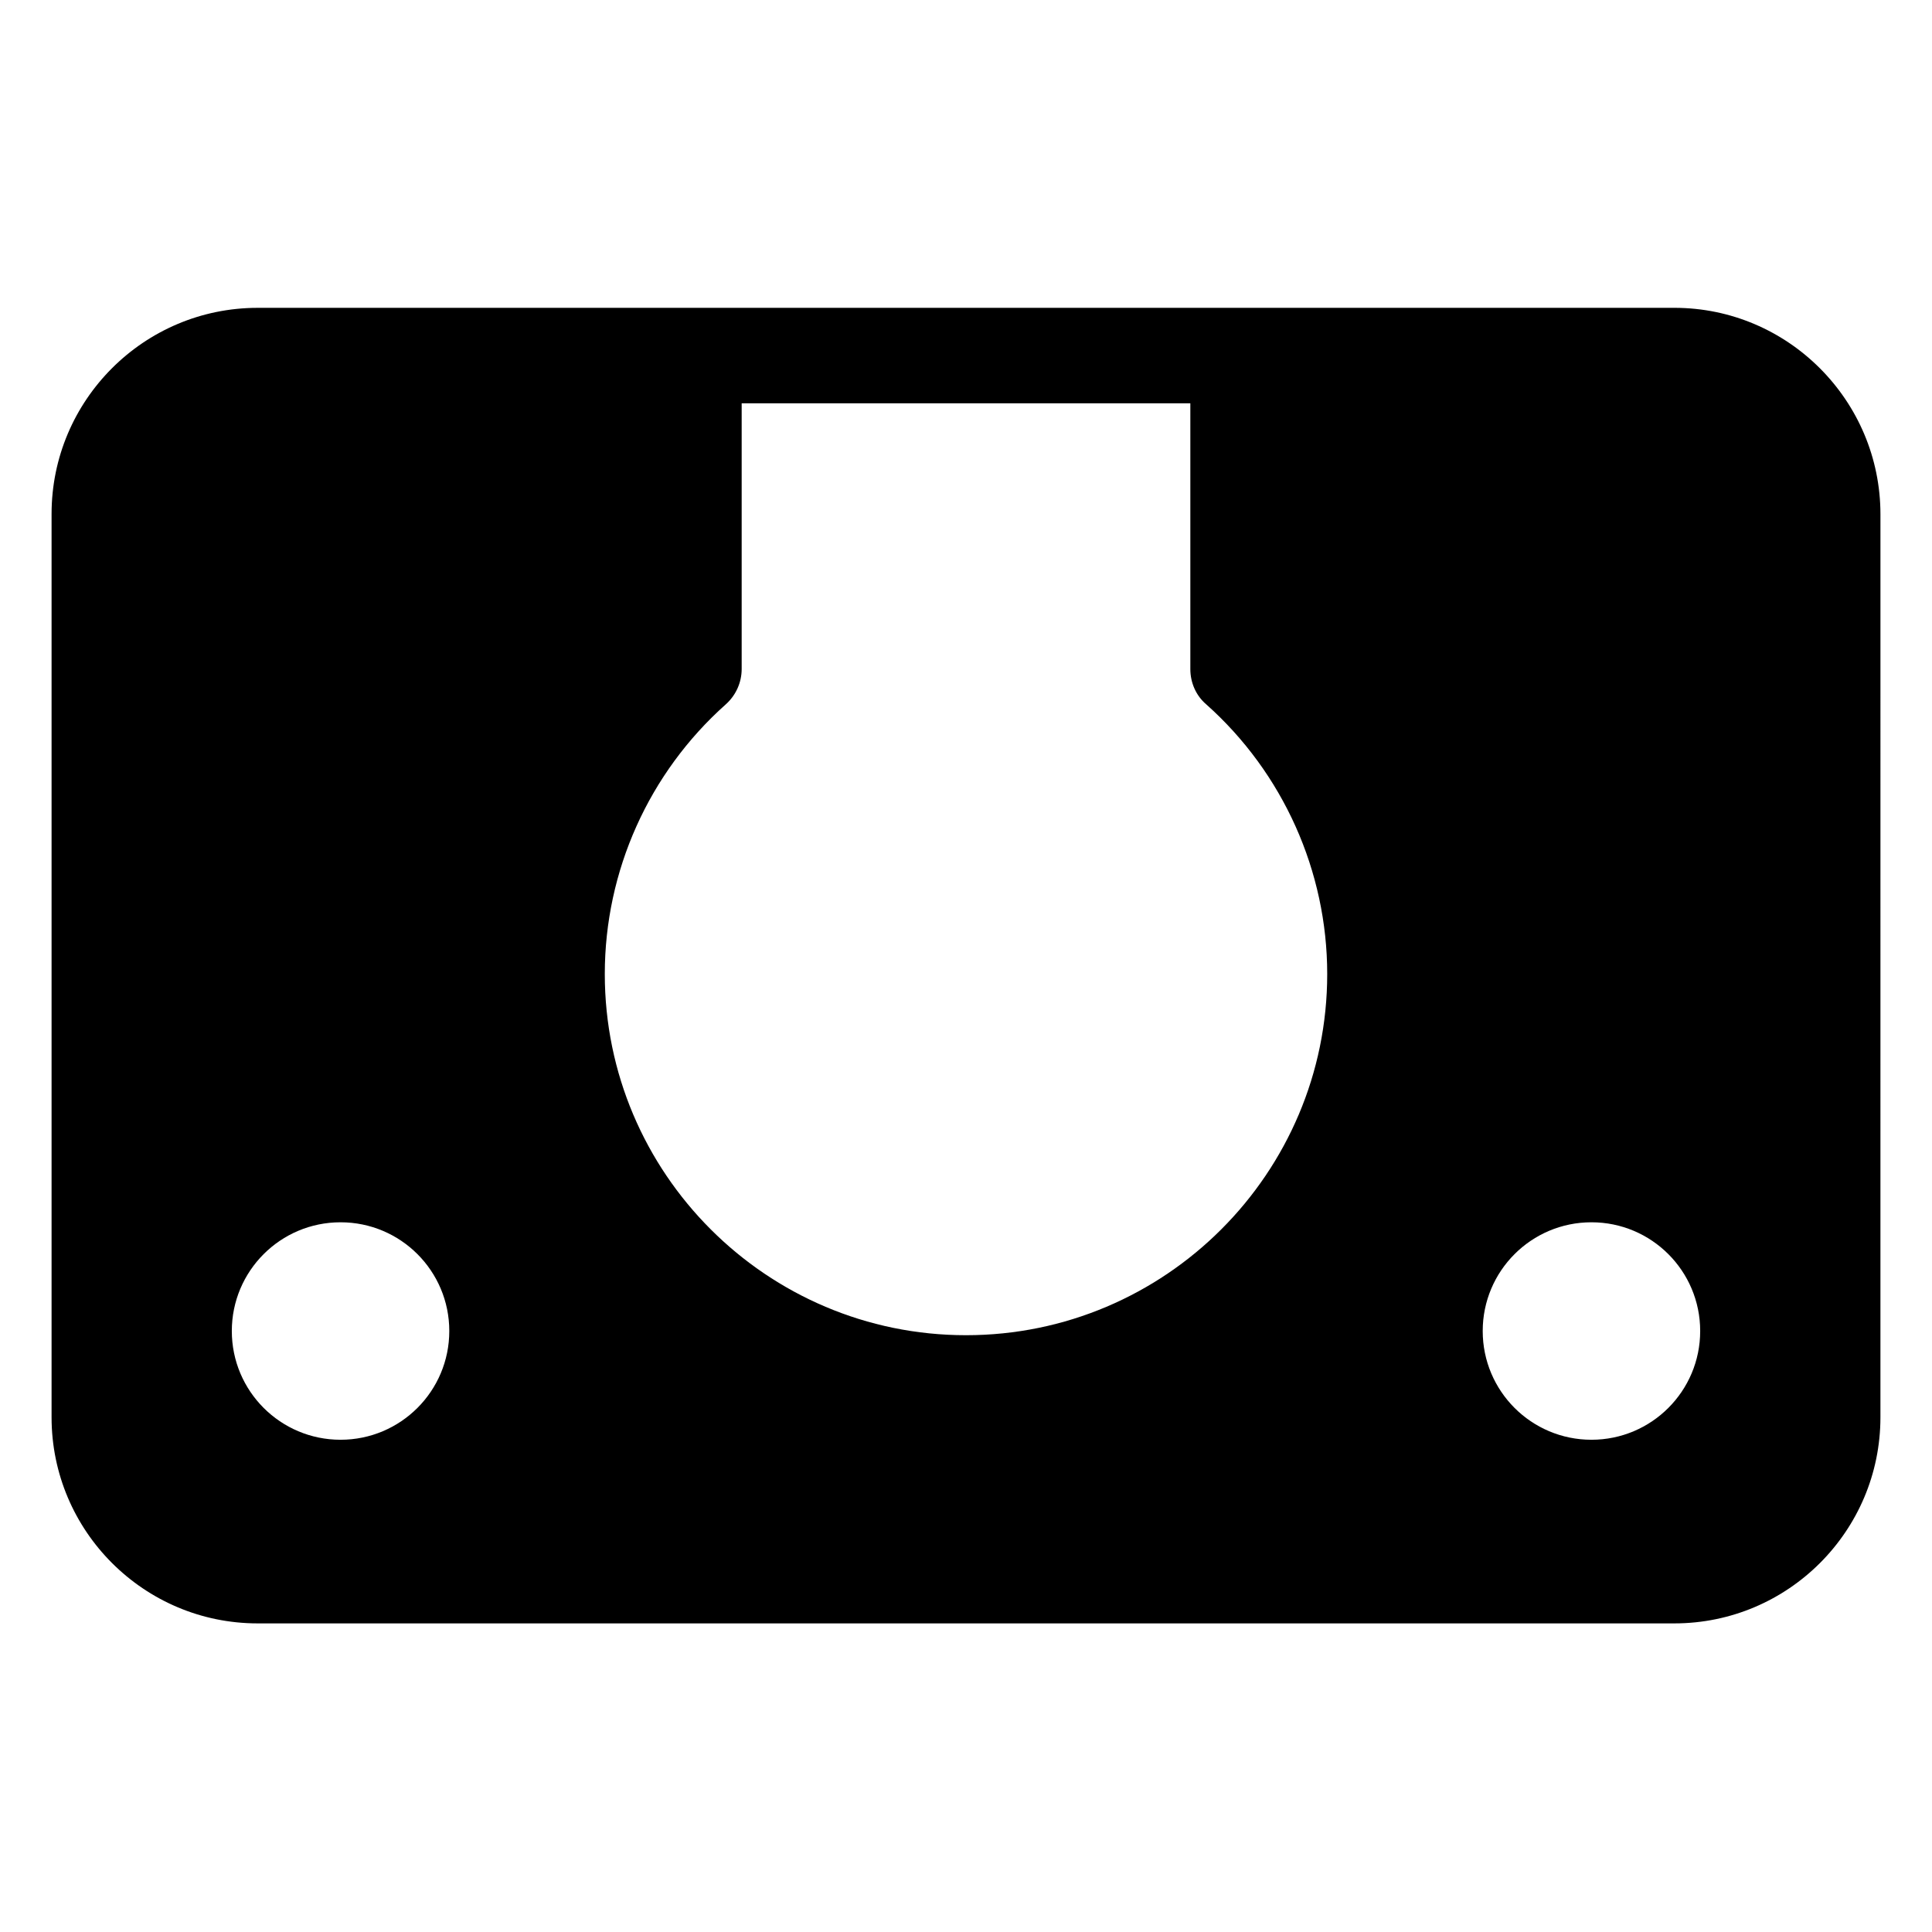 <?xml version="1.0" encoding="UTF-8"?>
<!-- Uploaded to: ICON Repo, www.iconrepo.com, Generator: ICON Repo Mixer Tools -->
<svg fill="#000000" width="800px" height="800px" version="1.1" viewBox="144 144 512 512" xmlns="http://www.w3.org/2000/svg">
 <path d="m587.72 225.58h-375.44c-30.129 0-54.613 24.484-54.613 54.613v239.41c0 30.129 24.484 54.613 54.613 54.613h375.44c30.129 0 54.613-24.484 54.613-54.613l0.004-239.31c0-30.129-24.484-54.715-54.613-54.715zm-353.47 299.97c-15.922 0-28.816-12.898-28.816-28.816 0-15.922 12.898-28.816 28.816-28.816 15.922 0 28.816 12.898 28.816 28.816s-12.898 28.816-28.816 28.816zm165.75-27.707c-52.801 0-95.723-42.926-95.723-95.723 0-27.305 11.688-53.305 32.043-71.441 2.719-2.418 4.231-5.844 4.231-9.371v-70.434h118.9v70.434c0 3.629 1.512 7.055 4.231 9.371 20.355 18.137 32.043 44.234 32.043 71.441 0 52.797-42.926 95.723-95.723 95.723zm165.75 27.707c-15.922 0-28.816-12.898-28.816-28.816 0-15.922 12.898-28.816 28.816-28.816 15.922 0 28.816 12.898 28.816 28.816 0.004 15.918-12.895 28.816-28.816 28.816z"/>
</svg>